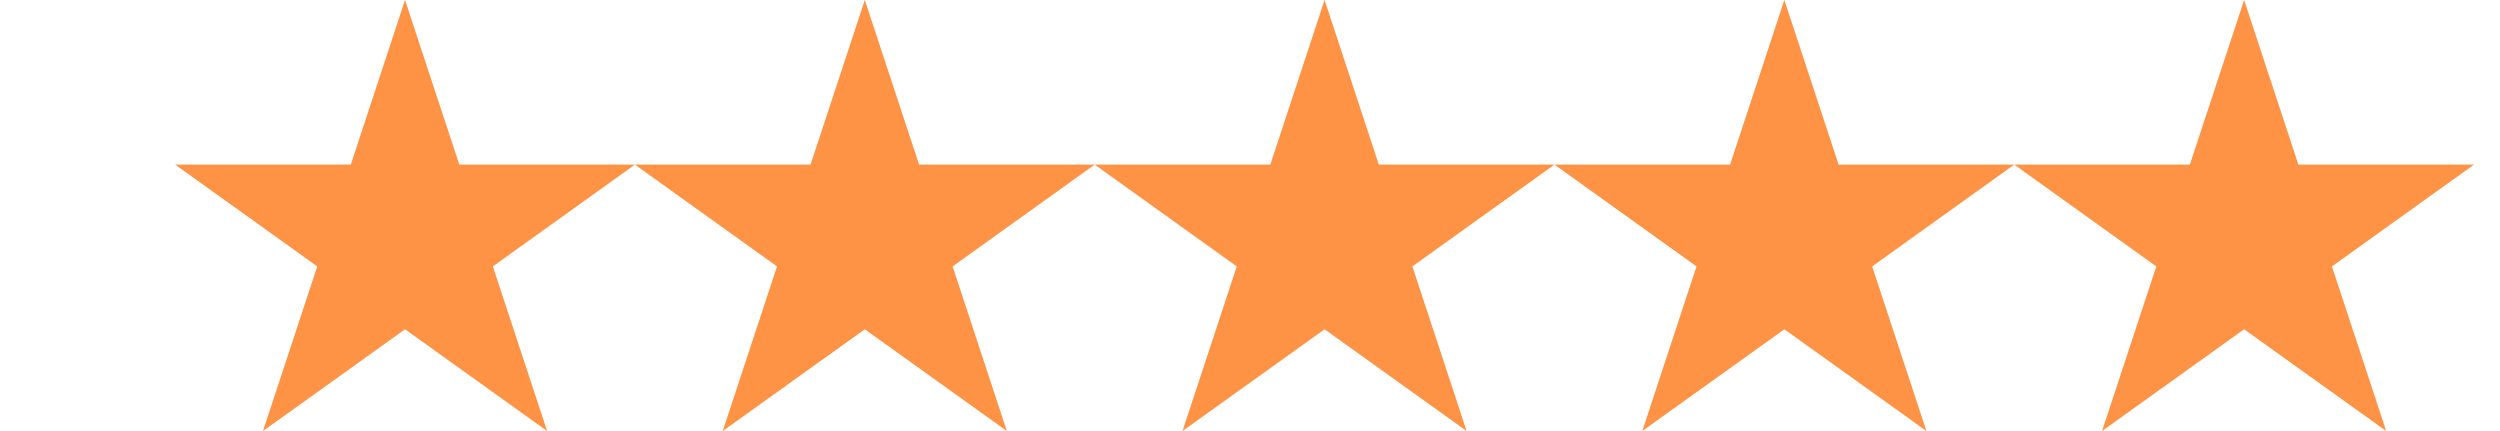 <svg width="87" height="15" viewBox="0 0 87 15" fill="none" xmlns="http://www.w3.org/2000/svg">
<path d="M14.095 0L15.984 5.729H22.095L17.151 9.271L19.04 15L14.095 11.459L9.151 15L11.04 9.271L6.095 5.729H12.207L14.095 0Z" fill="#FF9345"/>
<path d="M30.095 0L31.984 5.729H38.095L33.151 9.271L35.039 15L30.095 11.459L25.151 15L27.04 9.271L22.095 5.729H28.207L30.095 0Z" fill="#FF9345"/>
<path d="M46.095 0L47.984 5.729H54.095L49.151 9.271L51.039 15L46.095 11.459L41.151 15L43.039 9.271L38.095 5.729H44.207L46.095 0Z" fill="#FF9345"/>
<path d="M62.095 0L63.984 5.729H70.095L65.151 9.271L67.04 15L62.095 11.459L57.151 15L59.039 9.271L54.095 5.729H60.207L62.095 0Z" fill="#FF9345"/>
<path d="M78.095 0L79.984 5.729H86.095L81.151 9.271L83.04 15L78.095 11.459L73.151 15L75.04 9.271L70.095 5.729H76.207L78.095 0Z" fill="#FF9345"/>
</svg>
